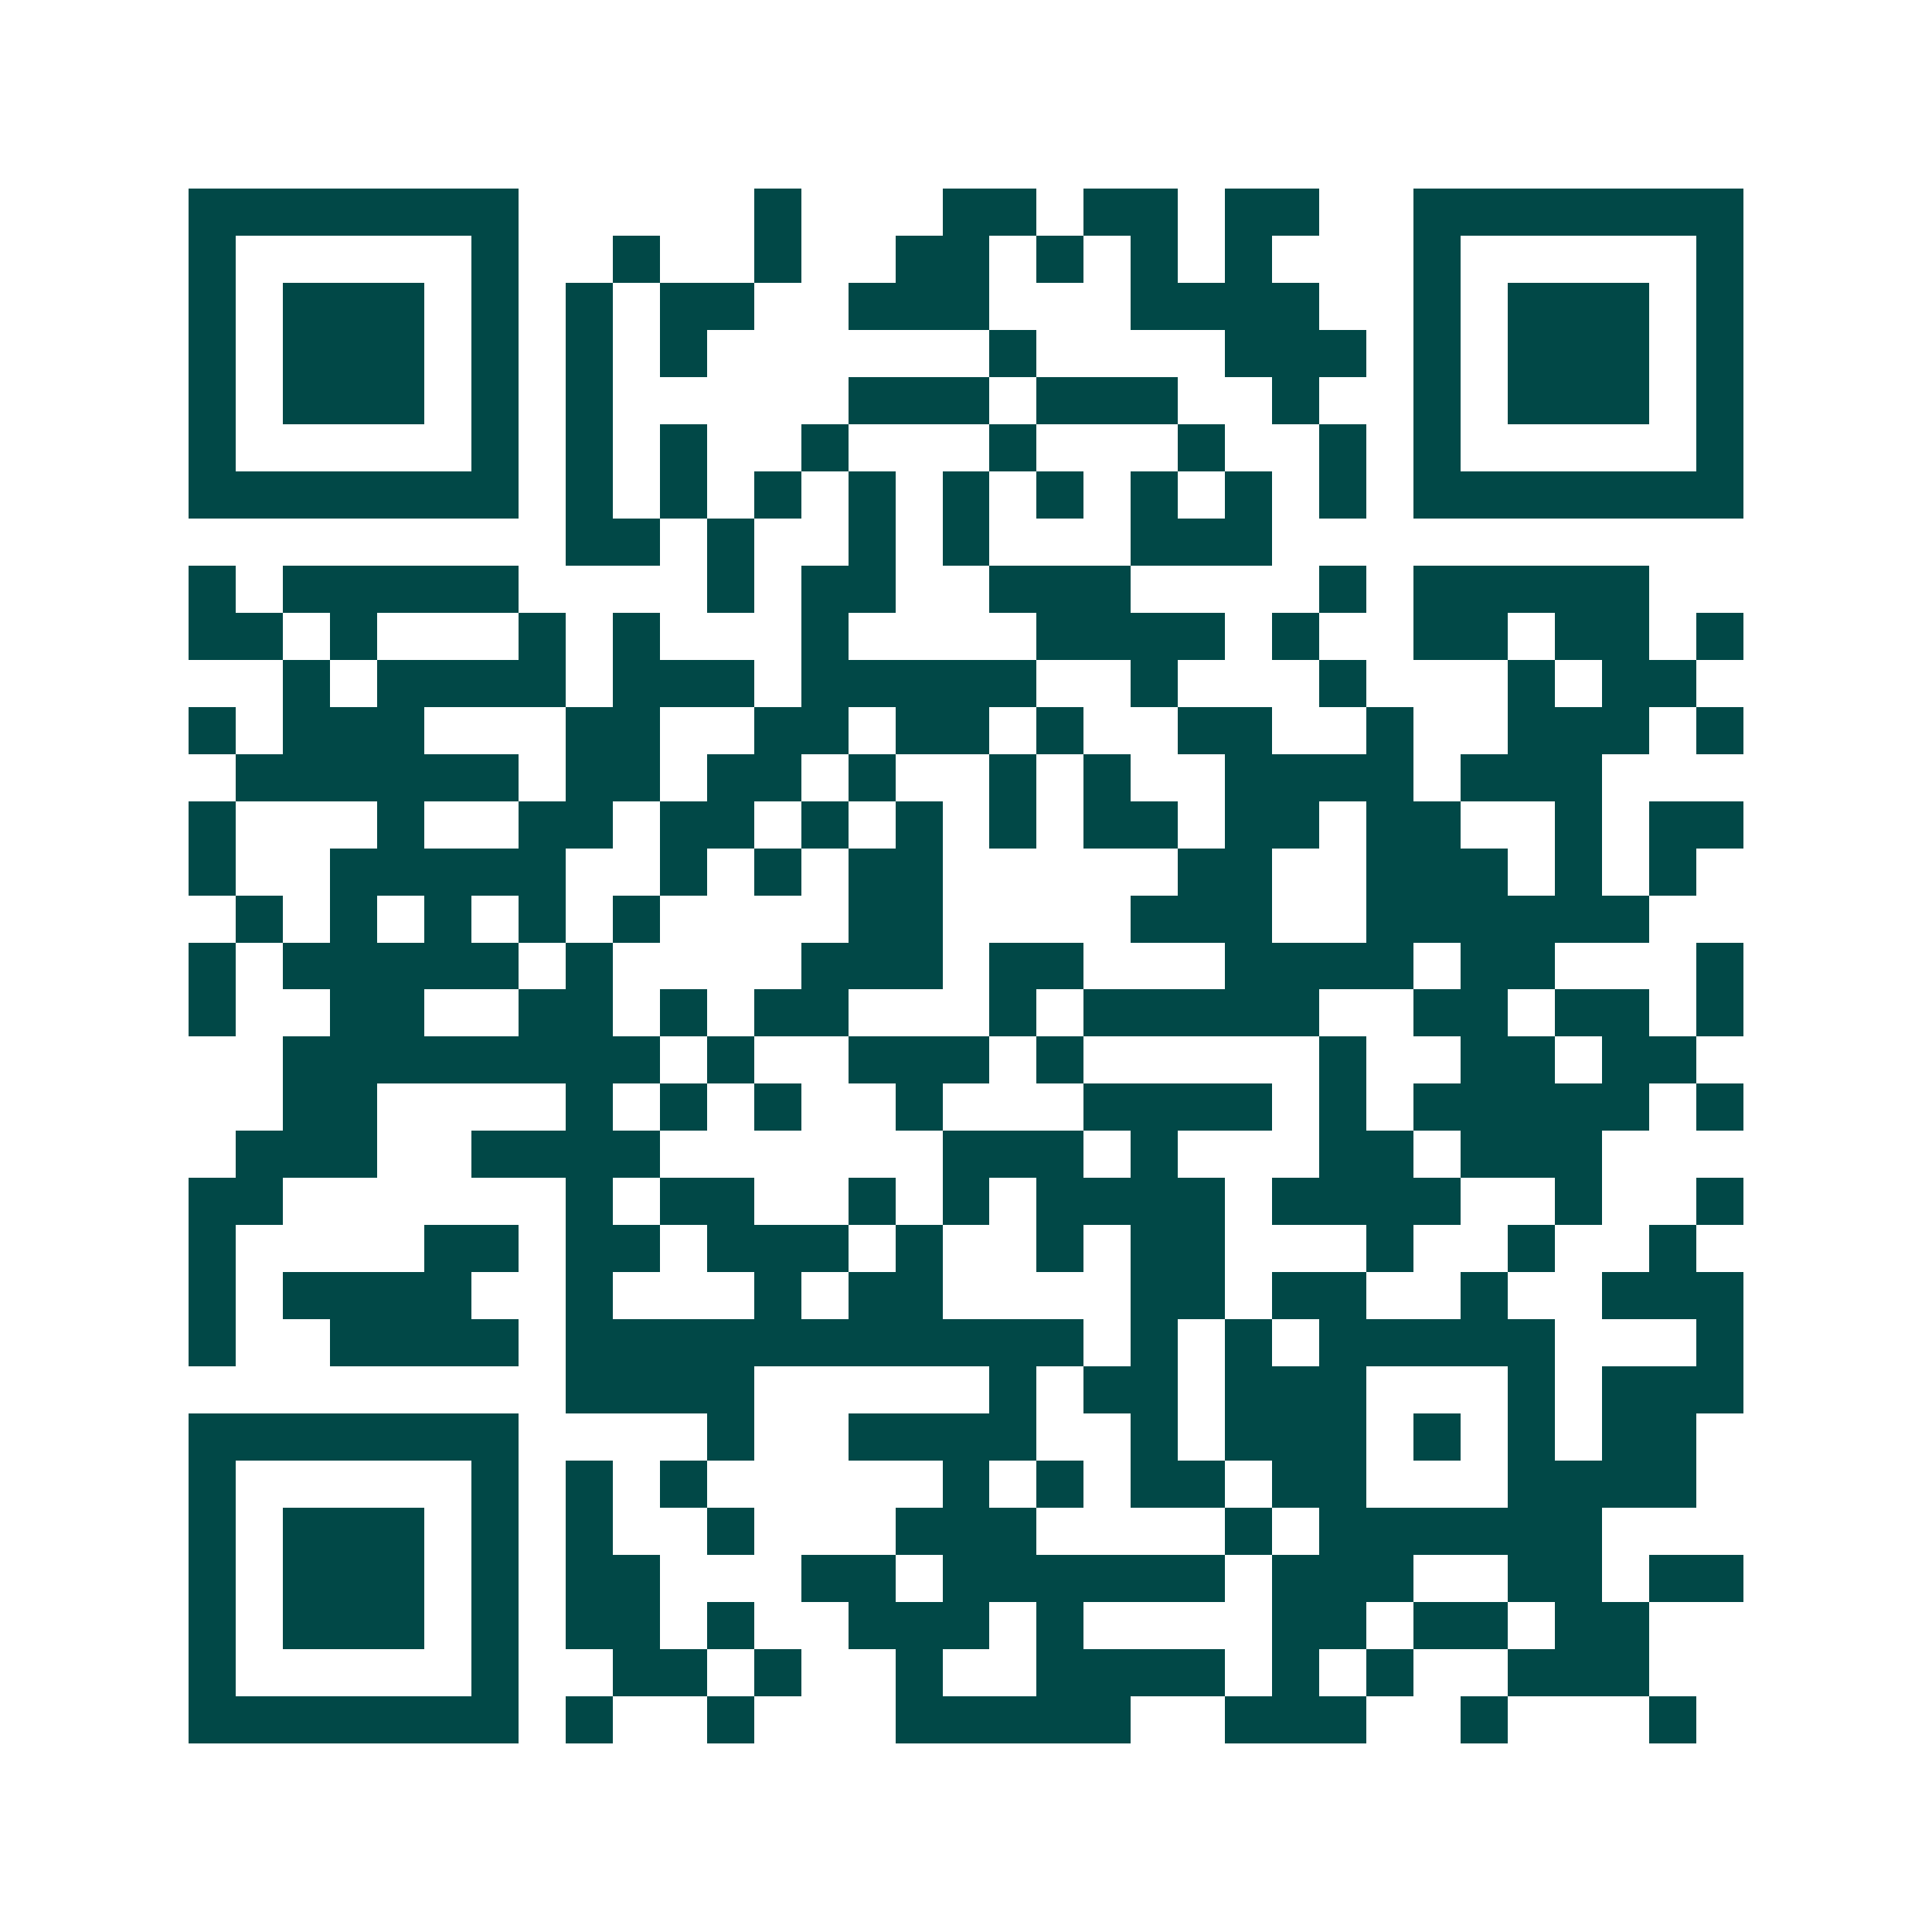 <svg xmlns="http://www.w3.org/2000/svg" width="200" height="200" viewBox="0 0 41 41" shape-rendering="crispEdges"><path fill="#ffffff" d="M0 0h41v41H0z"/><path stroke="#014847" d="M4 4.5h7m5 0h1m3 0h2m1 0h2m1 0h2m2 0h7M4 5.5h1m5 0h1m2 0h1m2 0h1m2 0h2m1 0h1m1 0h1m1 0h1m3 0h1m5 0h1M4 6.5h1m1 0h3m1 0h1m1 0h1m1 0h2m2 0h3m3 0h4m2 0h1m1 0h3m1 0h1M4 7.5h1m1 0h3m1 0h1m1 0h1m1 0h1m6 0h1m4 0h3m1 0h1m1 0h3m1 0h1M4 8.5h1m1 0h3m1 0h1m1 0h1m5 0h3m1 0h3m2 0h1m2 0h1m1 0h3m1 0h1M4 9.5h1m5 0h1m1 0h1m1 0h1m2 0h1m3 0h1m3 0h1m2 0h1m1 0h1m5 0h1M4 10.5h7m1 0h1m1 0h1m1 0h1m1 0h1m1 0h1m1 0h1m1 0h1m1 0h1m1 0h1m1 0h7M12 11.5h2m1 0h1m2 0h1m1 0h1m3 0h3M4 12.5h1m1 0h5m4 0h1m1 0h2m2 0h3m4 0h1m1 0h5M4 13.5h2m1 0h1m3 0h1m1 0h1m3 0h1m4 0h4m1 0h1m2 0h2m1 0h2m1 0h1M6 14.5h1m1 0h4m1 0h3m1 0h5m2 0h1m3 0h1m3 0h1m1 0h2M4 15.5h1m1 0h3m3 0h2m2 0h2m1 0h2m1 0h1m2 0h2m2 0h1m2 0h3m1 0h1M5 16.5h6m1 0h2m1 0h2m1 0h1m2 0h1m1 0h1m2 0h4m1 0h3M4 17.5h1m3 0h1m2 0h2m1 0h2m1 0h1m1 0h1m1 0h1m1 0h2m1 0h2m1 0h2m2 0h1m1 0h2M4 18.5h1m2 0h5m2 0h1m1 0h1m1 0h2m5 0h2m2 0h3m1 0h1m1 0h1M5 19.5h1m1 0h1m1 0h1m1 0h1m1 0h1m4 0h2m4 0h3m2 0h6M4 20.5h1m1 0h5m1 0h1m4 0h3m1 0h2m3 0h4m1 0h2m3 0h1M4 21.5h1m2 0h2m2 0h2m1 0h1m1 0h2m3 0h1m1 0h5m2 0h2m1 0h2m1 0h1M6 22.5h8m1 0h1m2 0h3m1 0h1m5 0h1m2 0h2m1 0h2M6 23.5h2m4 0h1m1 0h1m1 0h1m2 0h1m3 0h4m1 0h1m1 0h5m1 0h1M5 24.5h3m2 0h4m6 0h3m1 0h1m3 0h2m1 0h3M4 25.5h2m6 0h1m1 0h2m2 0h1m1 0h1m1 0h4m1 0h4m2 0h1m2 0h1M4 26.5h1m4 0h2m1 0h2m1 0h3m1 0h1m2 0h1m1 0h2m3 0h1m2 0h1m2 0h1M4 27.5h1m1 0h4m2 0h1m3 0h1m1 0h2m4 0h2m1 0h2m2 0h1m2 0h3M4 28.5h1m2 0h4m1 0h11m1 0h1m1 0h1m1 0h5m3 0h1M12 29.5h4m5 0h1m1 0h2m1 0h3m3 0h1m1 0h3M4 30.5h7m4 0h1m2 0h4m2 0h1m1 0h3m1 0h1m1 0h1m1 0h2M4 31.5h1m5 0h1m1 0h1m1 0h1m5 0h1m1 0h1m1 0h2m1 0h2m3 0h4M4 32.5h1m1 0h3m1 0h1m1 0h1m2 0h1m3 0h3m4 0h1m1 0h6M4 33.5h1m1 0h3m1 0h1m1 0h2m3 0h2m1 0h6m1 0h3m2 0h2m1 0h2M4 34.5h1m1 0h3m1 0h1m1 0h2m1 0h1m2 0h3m1 0h1m4 0h2m1 0h2m1 0h2M4 35.5h1m5 0h1m2 0h2m1 0h1m2 0h1m2 0h4m1 0h1m1 0h1m2 0h3M4 36.5h7m1 0h1m2 0h1m3 0h5m2 0h3m2 0h1m3 0h1"/></svg>
